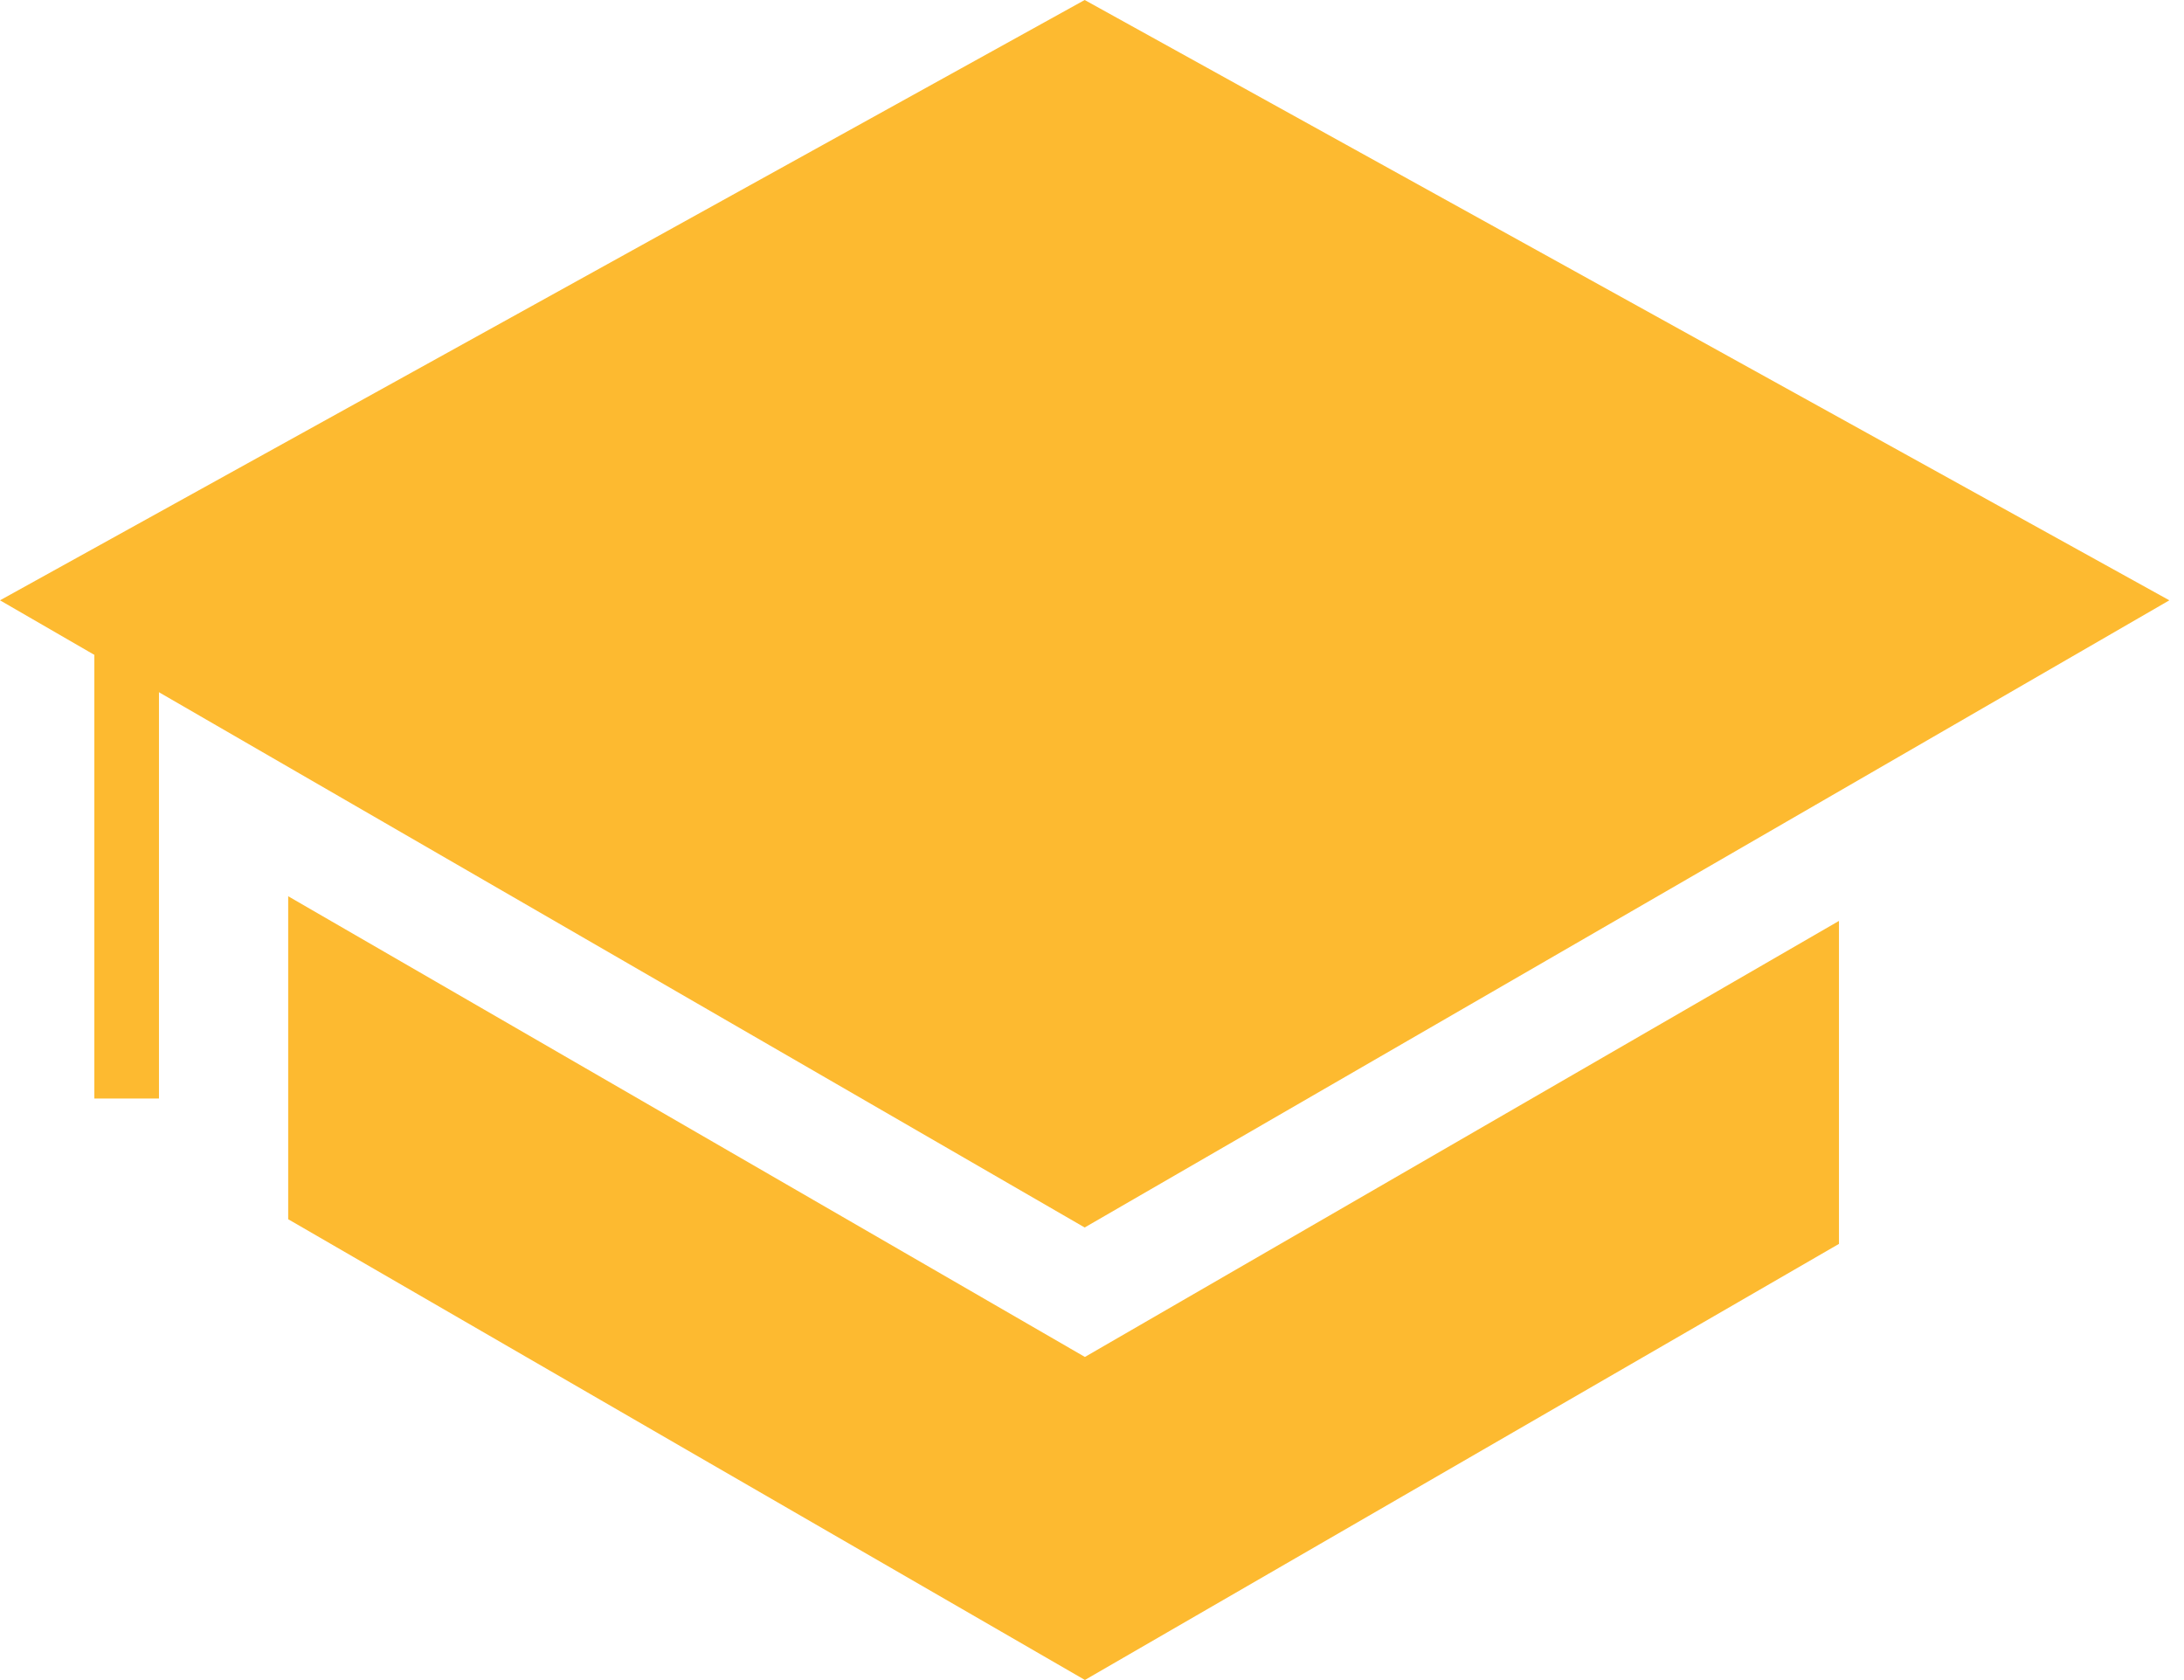 <svg width="65" height="50" viewBox="0 0 65 50" fill="none" xmlns="http://www.w3.org/2000/svg">
  <g clip-path="url(#clip0)">
    <path d="M0 17.866L32.282 36.531L64.564 17.866L32.282 0L0 17.866Z" fill="#FDBA30" />
    <path d="M32.289 40.384L8.577 26.673V36.285C16.481 40.862 24.385 45.433 32.289 49.997L54.731 37.019V27.407L32.289 40.384Z" fill="#FDBA30" />
    <path d="M4.731 17.308H2.808V32.693H4.731V17.308Z" fill="#FDBA30" />
  </g>
  <defs>
    <clipPath id="clip0">
      <rect width="64.564" height="50" fill="white" />
    </clipPath>
  </defs>
</svg>
  